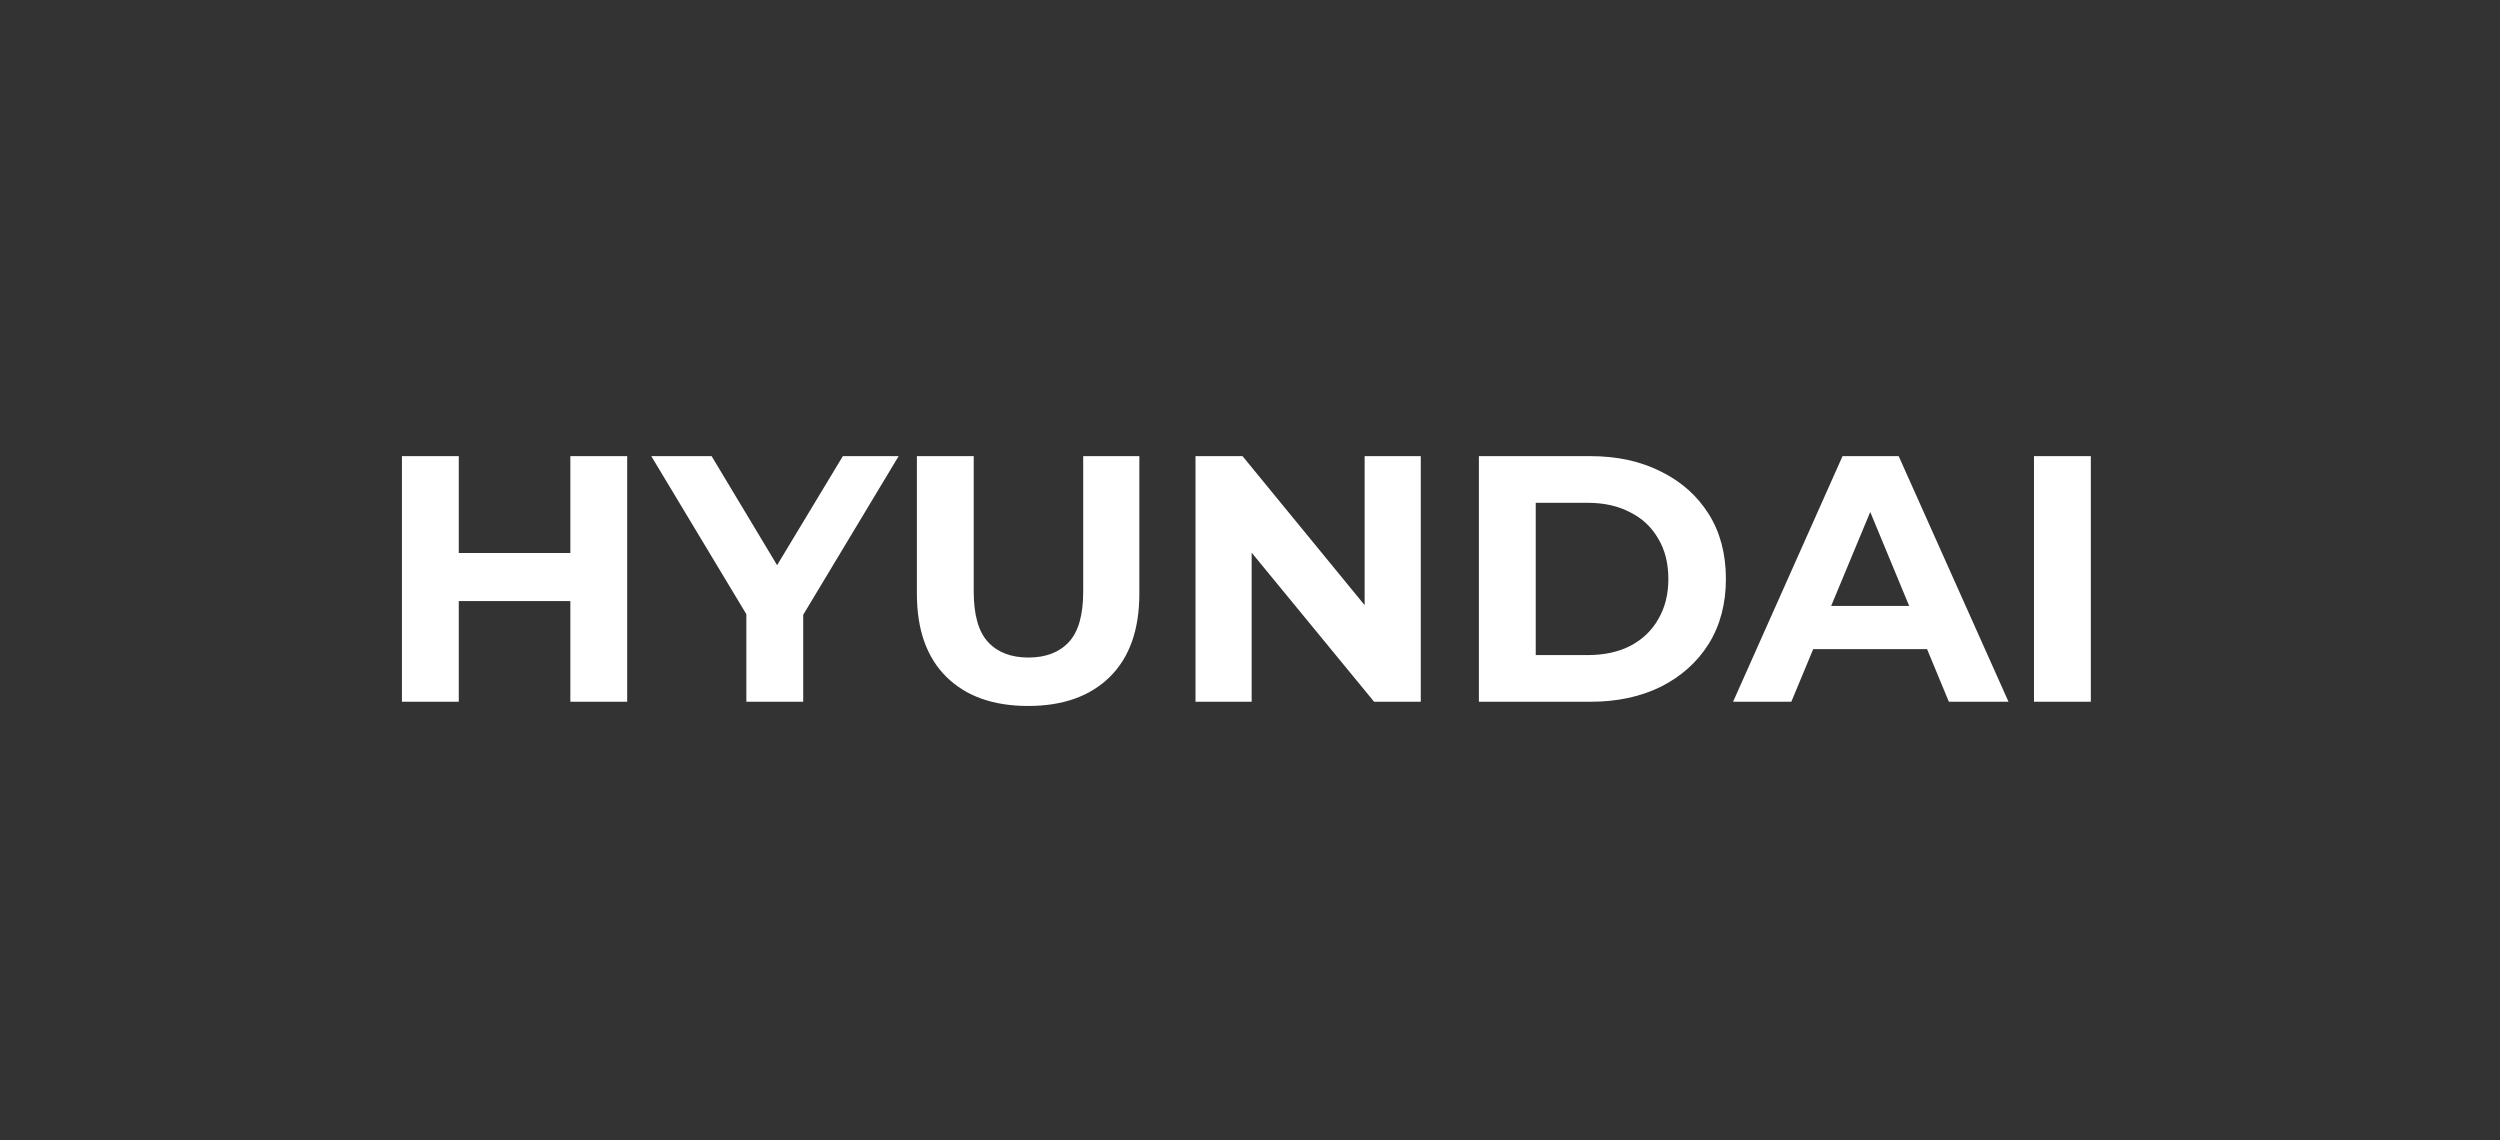 <svg width="171" height="78" viewBox="0 0 171 78" fill="none" xmlns="http://www.w3.org/2000/svg">
<rect x="0" y="0" width="171" height="78" fill="#333333" stroke="none"/>
<path d="M39.012 31.2H42.9V48H39.012V31.2ZM31.38 48H27.492V31.2H31.38V48ZM39.3 41.112H31.092V37.824H39.3V41.112ZM51.051 48V41.136L51.939 43.488L44.547 31.2H48.675L54.339 40.632H51.963L57.651 31.2H61.467L54.075 43.488L54.939 41.136V48H51.051ZM70.323 48.288C67.939 48.288 66.075 47.624 64.731 46.296C63.387 44.968 62.715 43.072 62.715 40.608V31.2H66.603V40.464C66.603 42.064 66.931 43.216 67.587 43.92C68.243 44.624 69.163 44.976 70.347 44.976C71.531 44.976 72.451 44.624 73.107 43.92C73.763 43.216 74.091 42.064 74.091 40.464V31.2H77.931V40.608C77.931 43.072 77.259 44.968 75.915 46.296C74.571 47.624 72.707 48.288 70.323 48.288ZM81.773 48V31.2H84.989L94.901 43.296H93.341V31.2H97.181V48H93.989L84.053 35.904H85.613V48H81.773ZM101.156 48V31.2H108.788C110.612 31.2 112.22 31.552 113.612 32.256C115.004 32.944 116.092 33.912 116.876 35.16C117.66 36.408 118.052 37.888 118.052 39.6C118.052 41.296 117.66 42.776 116.876 44.04C116.092 45.288 115.004 46.264 113.612 46.968C112.22 47.656 110.612 48 108.788 48H101.156ZM105.044 44.808H108.596C109.716 44.808 110.684 44.6 111.5 44.184C112.332 43.752 112.972 43.144 113.42 42.36C113.884 41.576 114.116 40.656 114.116 39.6C114.116 38.528 113.884 37.608 113.42 36.84C112.972 36.056 112.332 35.456 111.5 35.04C110.684 34.608 109.716 34.392 108.596 34.392H105.044V44.808ZM118.542 48L126.03 31.2H129.87L137.382 48H133.302L127.158 33.168H128.694L122.526 48H118.542ZM122.286 44.4L123.318 41.448H131.958L133.014 44.4H122.286ZM139.125 48V31.2H143.013V48H139.125Z" fill="white"/>
</svg>
